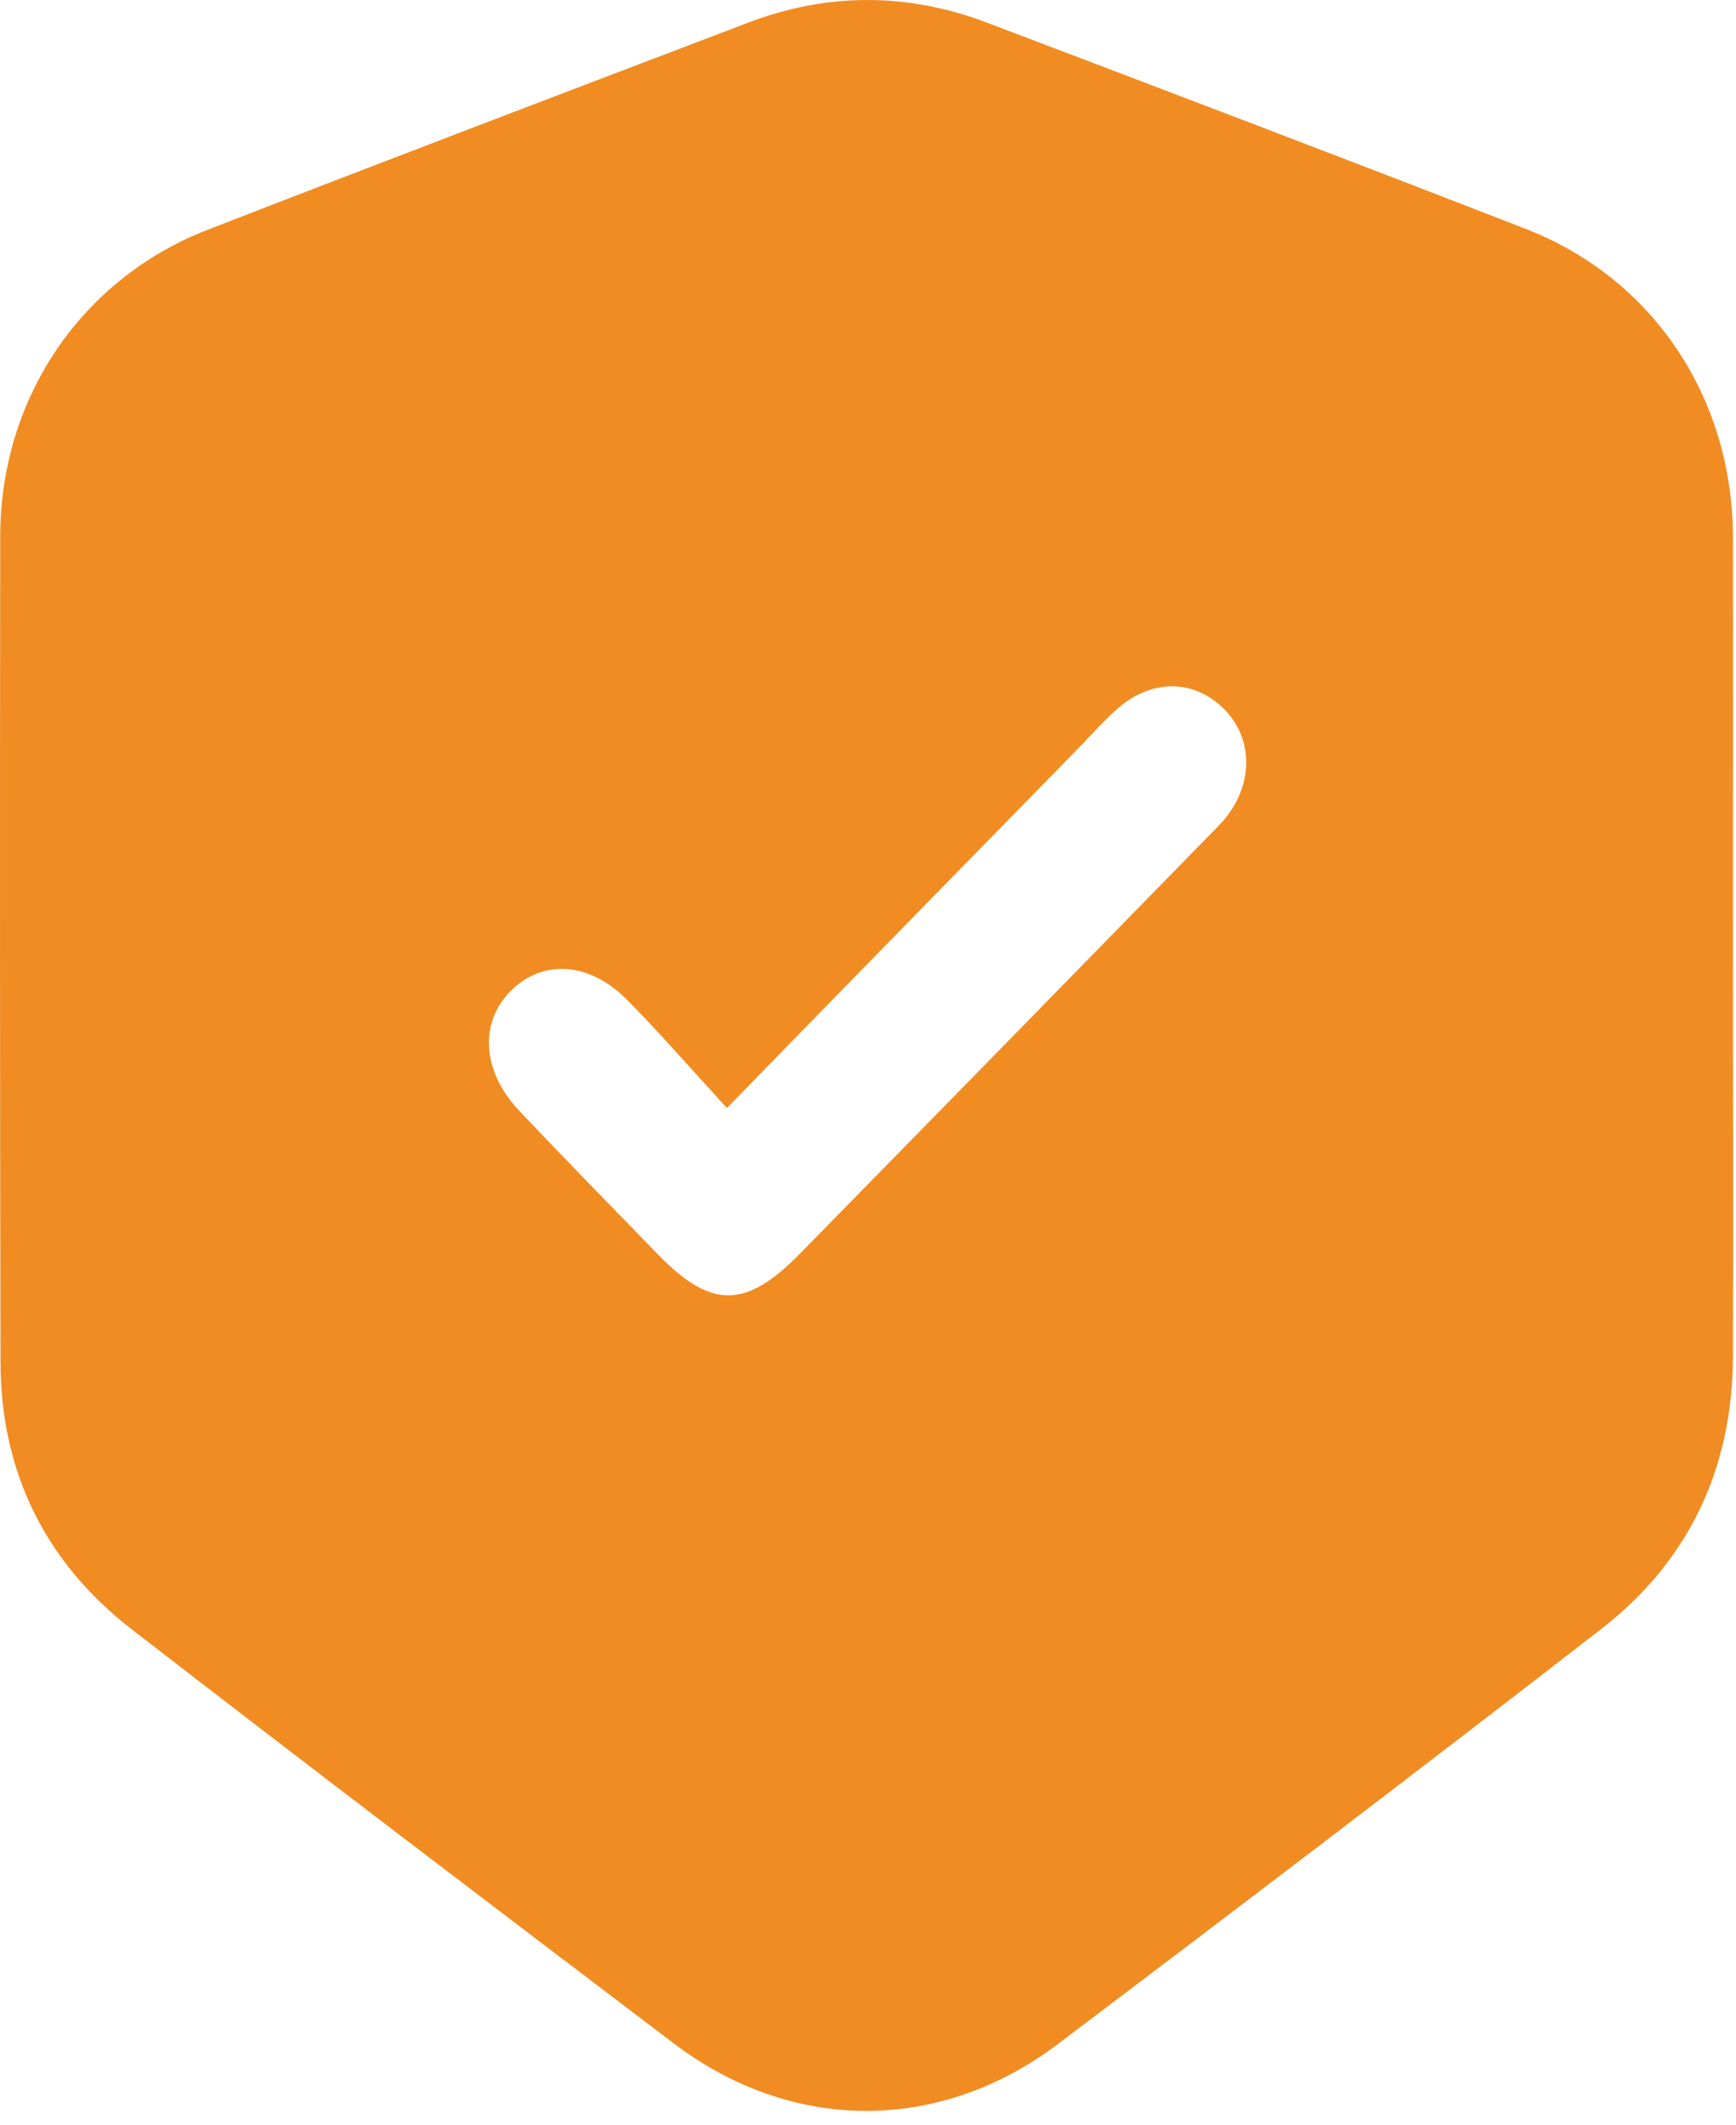<svg width="58" height="71" viewBox="0 0 58 71" fill="none" xmlns="http://www.w3.org/2000/svg">
<path d="M57.897 31.733C57.897 36.271 57.917 40.819 57.897 45.356C57.877 49.096 56.397 52.173 53.497 54.421C47.487 59.081 41.427 63.69 35.357 68.279C31.397 71.273 26.477 71.263 22.527 68.279C16.467 63.68 10.407 59.081 4.387 54.421C1.527 52.203 0.027 49.199 0.017 45.52C-0.003 36.322 -0.003 27.124 0.007 17.937C0.007 13.307 2.707 9.322 6.937 7.676C12.937 5.346 18.957 3.057 24.967 0.768C27.627 -0.254 30.317 -0.254 32.977 0.758C38.987 3.037 45.007 5.326 50.997 7.656C55.237 9.311 57.887 13.297 57.897 17.937C57.907 22.536 57.897 27.134 57.897 31.723V31.733ZM24.277 37.007C23.087 35.709 22.057 34.523 20.957 33.409C19.707 32.142 18.167 32.04 17.107 33.062C15.997 34.135 16.087 35.78 17.357 37.119C18.887 38.734 20.437 40.318 21.987 41.912C23.767 43.741 24.917 43.731 26.737 41.871C31.247 37.272 35.757 32.663 40.257 28.054C40.487 27.819 40.717 27.594 40.927 27.349C41.897 26.164 41.867 24.631 40.867 23.66C39.887 22.699 38.497 22.679 37.377 23.639C36.927 24.028 36.527 24.477 36.117 24.907C32.257 28.851 28.397 32.796 24.287 37.017L24.277 37.007Z" fill="#F18C22"/>
</svg>
